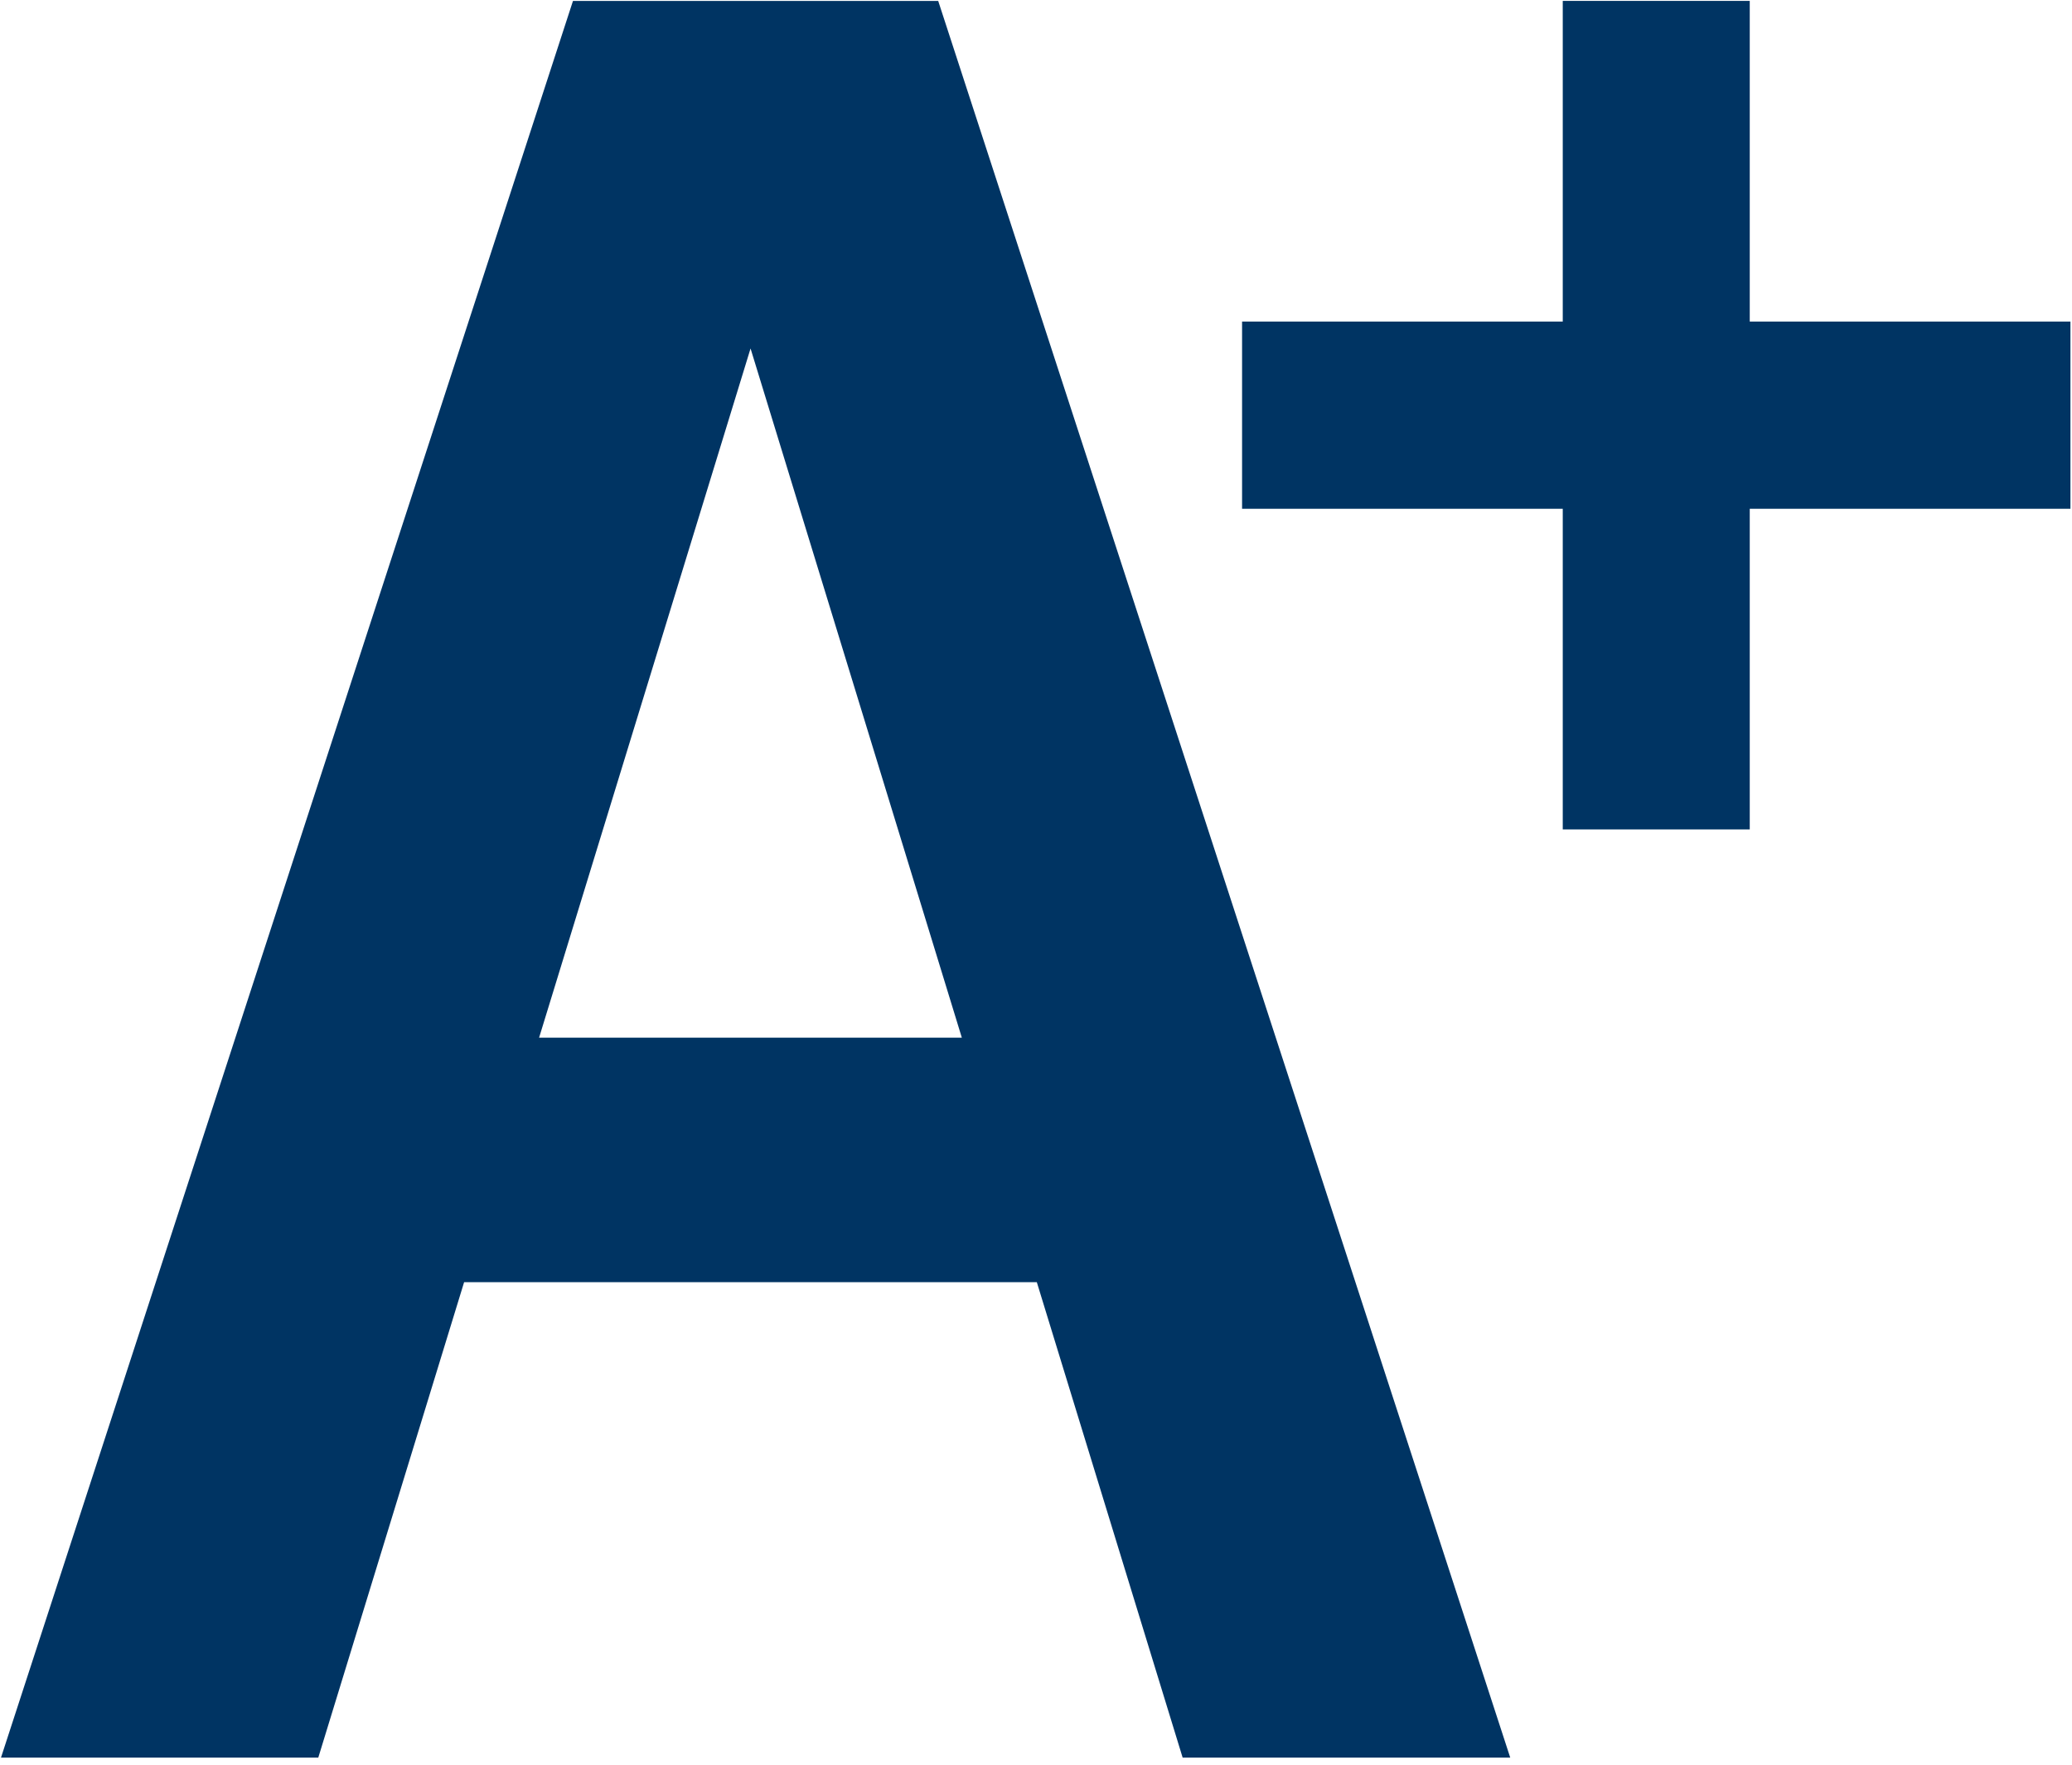 <?xml version="1.0" encoding="UTF-8" standalone="no"?><!DOCTYPE svg PUBLIC "-//W3C//DTD SVG 1.1//EN" "http://www.w3.org/Graphics/SVG/1.1/DTD/svg11.dtd"><svg width="155px" height="132px" version="1.1" xmlns="http://www.w3.org/2000/svg" xmlns:xlink="http://www.w3.org/1999/xlink" xml:space="preserve" xmlns:serif="http://www.serif.com/" style="fill-rule:evenodd;clip-rule:evenodd;stroke-linejoin:round;stroke-miterlimit:2;"><g transform="matrix(1,0,0,1,-4893.19,-862.206)"><g transform="matrix(4.167,0,0,4.167,3946.36,0)"><g transform="matrix(1,0,0,1,264.39,216.044)"><path d="M0,-3.36L-5.757,-3.36L-5.757,-9.115L-9.114,-9.115L-9.114,-3.36L-14.871,-3.36L-14.871,0L-9.114,0L-9.114,5.755L-5.757,5.755L-5.757,0L0,0L0,-3.36Z" style="fill:rgb(0,52,99);fill-rule:nonzero;"/></g></g><g transform="matrix(4.167,0,0,4.167,3946.36,0)"><g transform="matrix(1,0,0,1,248.452,206.93)"><path d="M0,31.527L5.881,31.527L-4.388,0L-10.945,0L-21.213,31.527L-15.517,31.527L-12.899,22.994L-2.618,22.994L0,31.527ZM-11.553,18.606L-7.757,6.237L-3.964,18.606L-11.553,18.606Z" style="fill:rgb(0,52,99);fill-rule:nonzero;"/></g></g></g></svg>
